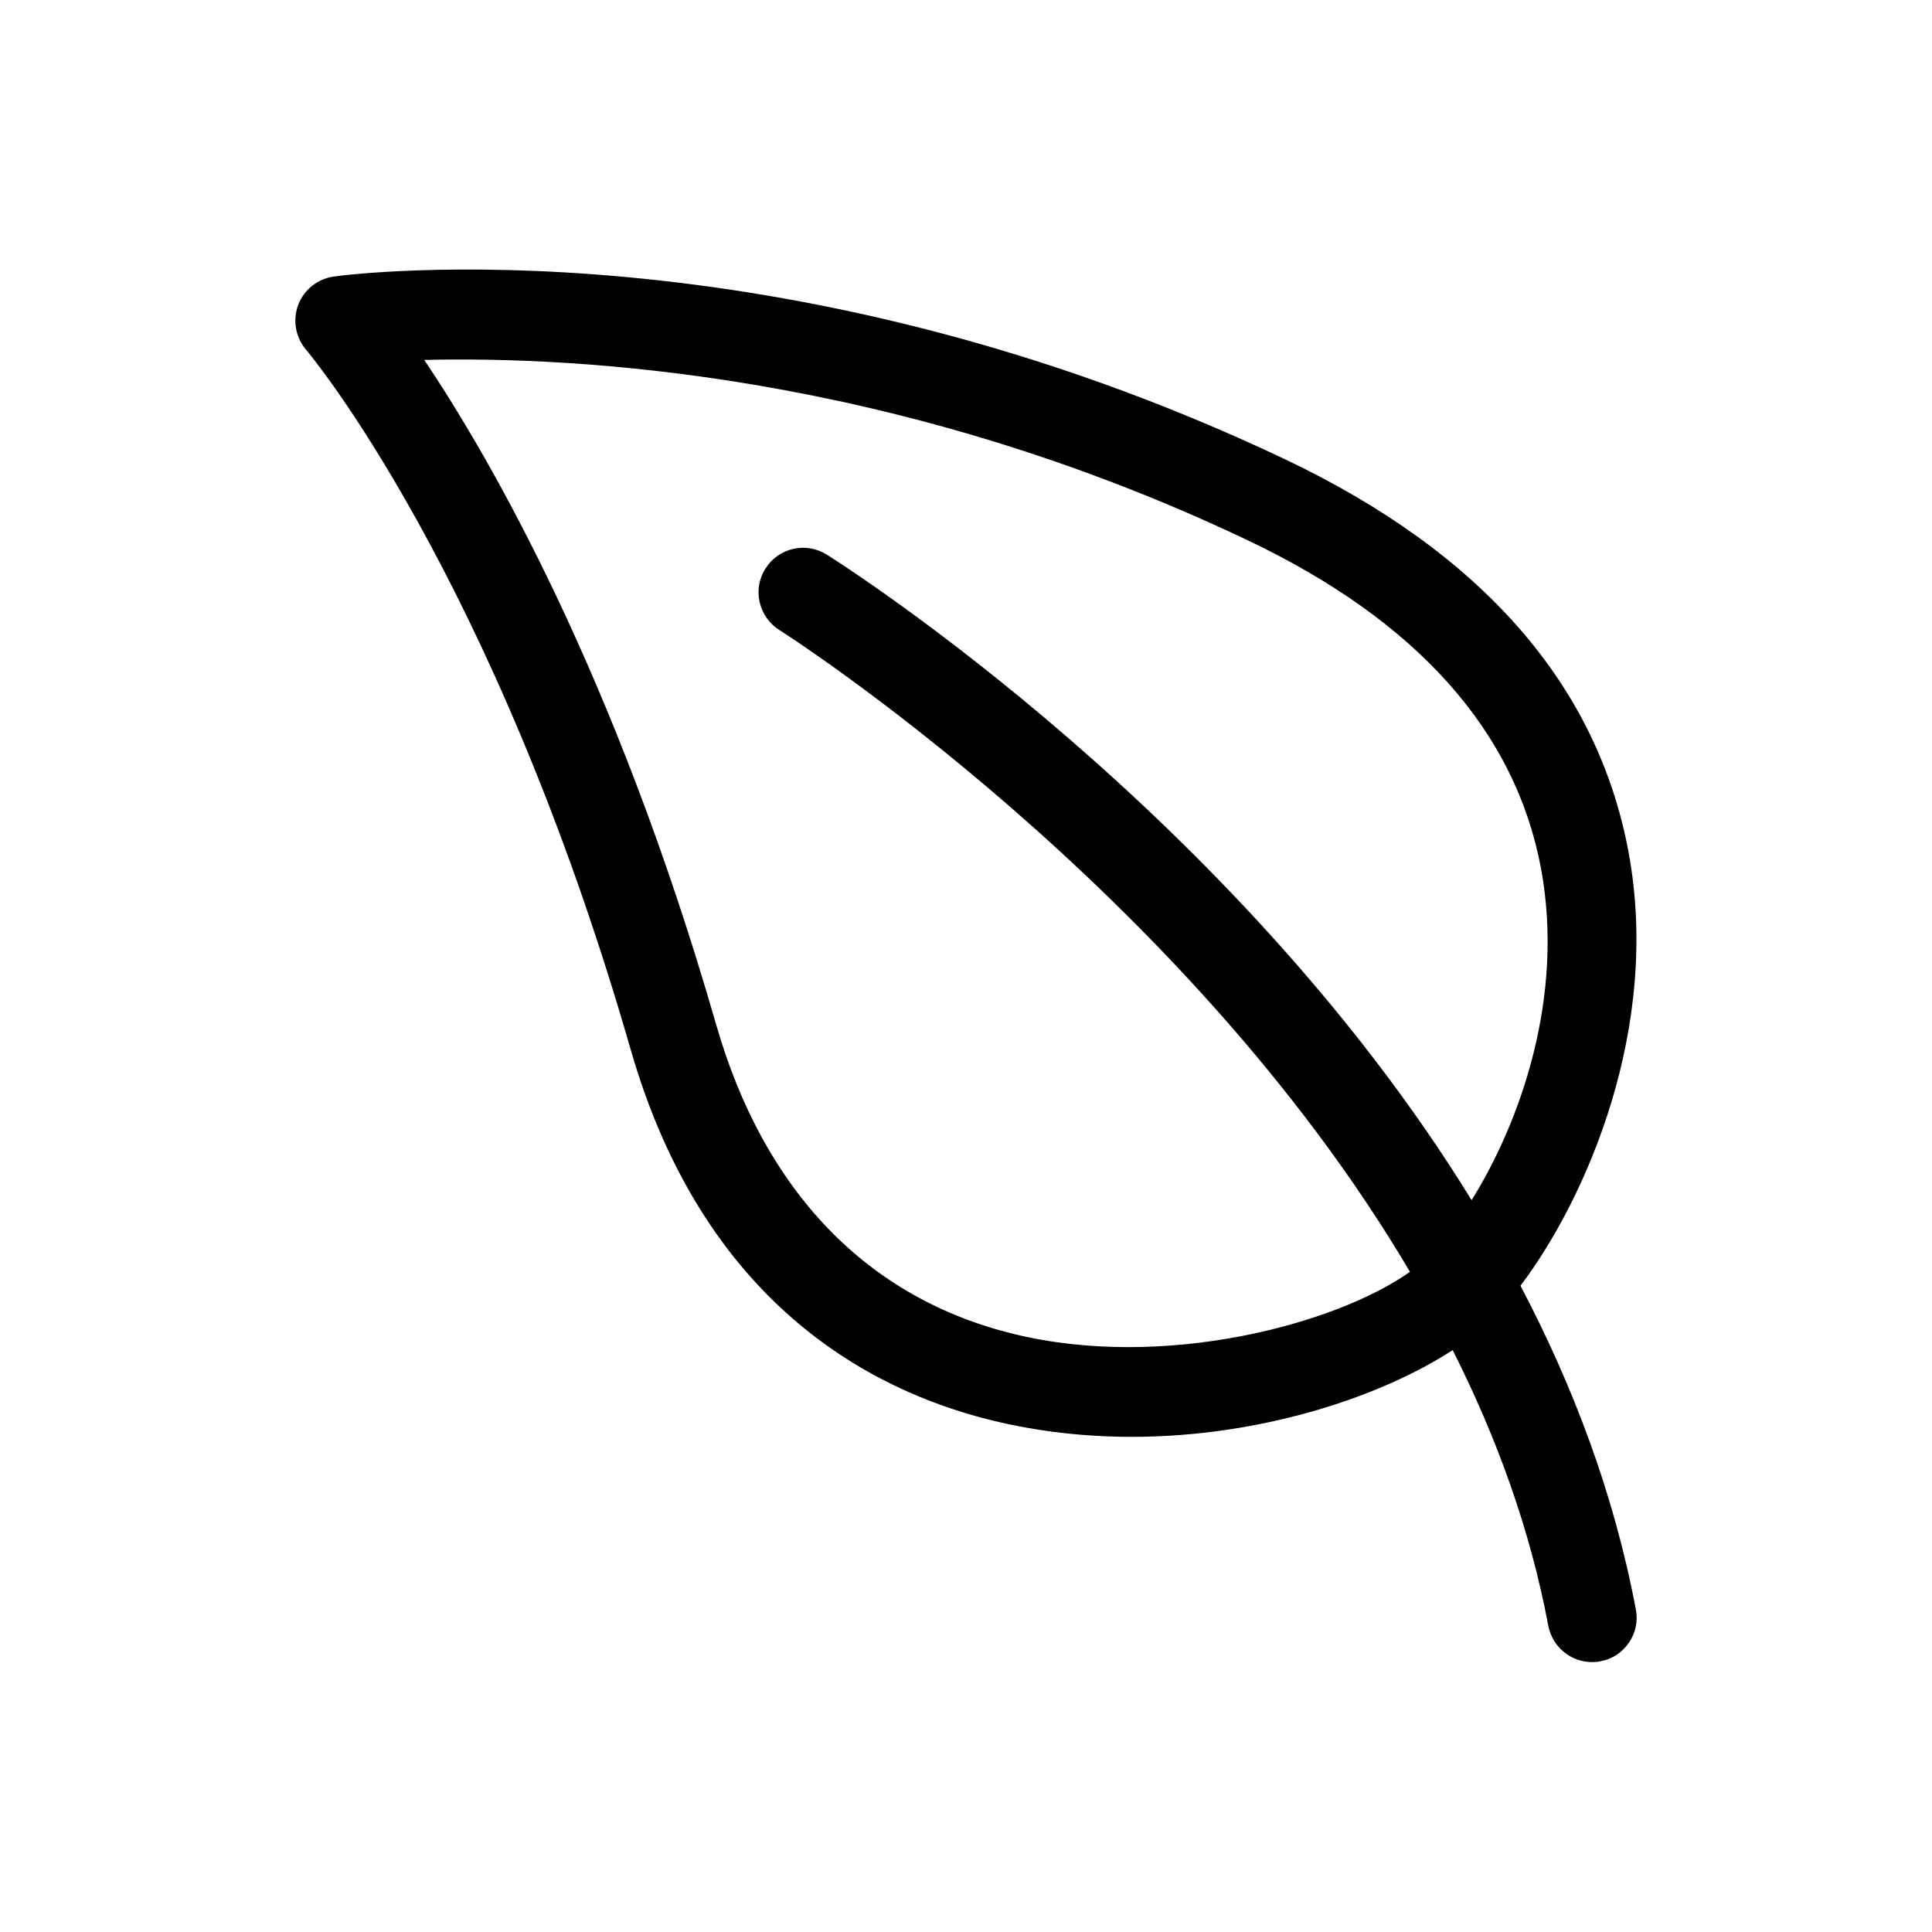 <?xml version="1.0" encoding="UTF-8"?><svg id="Layer_1" xmlns="http://www.w3.org/2000/svg" viewBox="0 0 100 100"><path d="M84.67,83.3c-1.12-5.95-3.24-11.56-5.97-16.75,3.44-4.56,7.28-13.4,5.59-22.46-1.61-8.64-7.58-15.47-17.76-20.31C40.43,11.38,18.23,14.18,17.3,14.31c-.84,.11-1.56,.67-1.86,1.46-.3,.79-.15,1.68,.4,2.33,.1,.11,9.7,11.53,16.8,36.21,3.74,13.02,12.26,17.64,18.75,19.22,2.3,.56,4.72,.84,7.2,.84,6.7,0,12.9-2.08,16.6-4.49,2.26,4.48,4.01,9.26,4.95,14.27,.21,1.09,1.16,1.88,2.27,1.88,.14,0,.28-.01,.42-.04,.61-.11,1.13-.45,1.48-.96,.35-.51,.48-1.13,.36-1.73Zm-32.18-14.25c-7.61-1.85-12.94-7.39-15.42-16.01-5.22-18.15-11.72-29.36-15.11-34.41,7.77-.19,24.33,.64,42.59,9.32,8.77,4.16,13.88,9.88,15.21,16.99,1.24,6.65-1.07,13.14-3.59,17.18-12.24-19.9-32.26-32.71-33.37-33.41-1.08-.68-2.5-.36-3.18,.72-.33,.52-.44,1.14-.3,1.74,.14,.6,.5,1.11,1.02,1.44,.27,.17,20.91,13.34,32.64,33.22-3.84,2.72-12.76,5.11-20.49,3.22Z"/></svg>